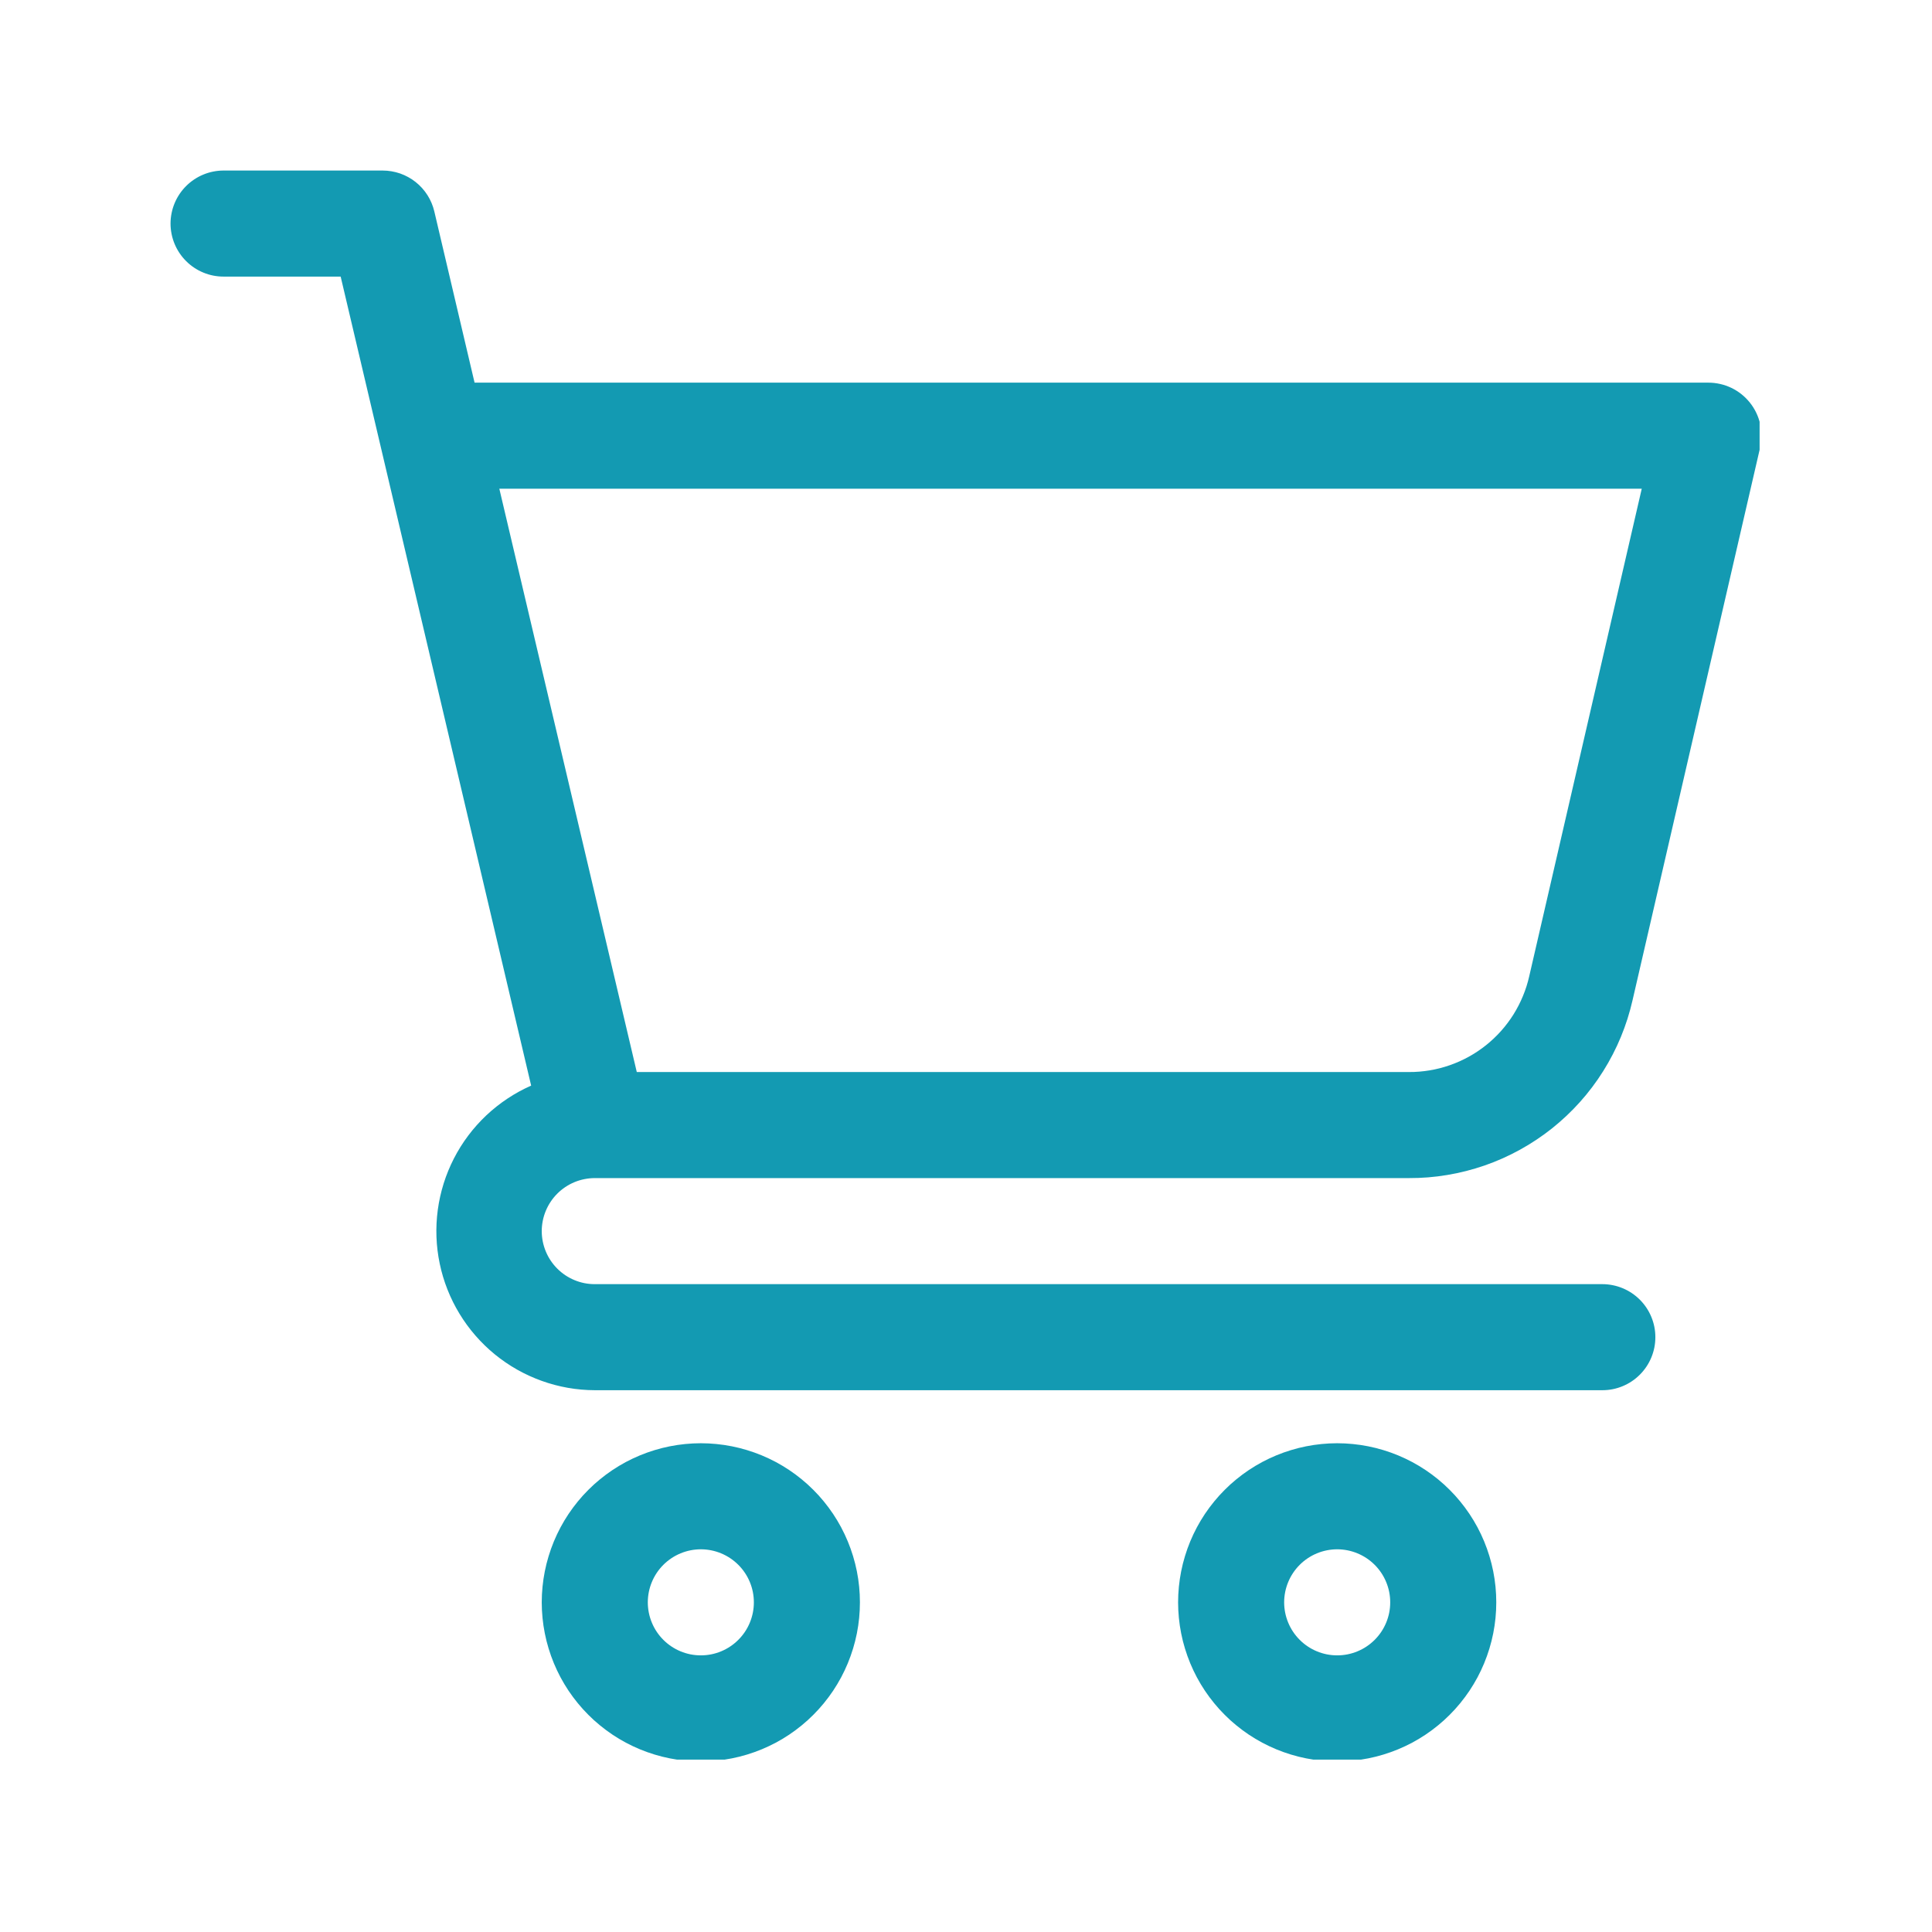 <svg xmlns="http://www.w3.org/2000/svg" xmlns:xlink="http://www.w3.org/1999/xlink" width="400" zoomAndPan="magnify" viewBox="0 0 300 300" height="400" preserveAspectRatio="xMidYMid meet" version="1.0"><defs><clipPath id="46558cc40b"><path d="M 26.48 26.48 L 273.23 26.48 L 273.23 216 L 26.48 216 Z M 26.48 26.48 " clip-rule="nonzero"/></clipPath><clipPath id="4c37a1e7f7"><path d="M 84 224 L 134 224 L 134 273.23 L 84 273.23 Z M 84 224 " clip-rule="nonzero"/></clipPath><clipPath id="95b78010b7"><path d="M 182 224 L 233 224 L 233 273.23 L 182 273.23 Z M 182 224 " clip-rule="nonzero"/></clipPath></defs><g clip-path="url(#46558cc40b)"><path fill="#139ab2" d="M 92.355 182.934 L 218.77 182.934 C 219.77 182.938 220.77 182.898 221.766 182.82 C 222.762 182.738 223.754 182.617 224.738 182.449 C 225.723 182.285 226.703 182.082 227.672 181.832 C 228.637 181.586 229.594 181.297 230.539 180.973 C 231.484 180.645 232.41 180.277 233.324 179.871 C 234.238 179.461 235.133 179.02 236.008 178.535 C 236.883 178.055 237.738 177.535 238.57 176.98 C 239.402 176.43 240.207 175.84 240.992 175.219 C 241.773 174.594 242.527 173.941 243.254 173.254 C 243.98 172.57 244.68 171.852 245.344 171.109 C 246.012 170.363 246.645 169.594 247.246 168.793 C 247.848 167.996 248.414 167.172 248.945 166.324 C 249.477 165.48 249.973 164.613 250.43 163.723 C 250.891 162.836 251.309 161.93 251.691 161.008 C 252.074 160.082 252.414 159.145 252.719 158.191 C 253.02 157.238 253.281 156.277 253.504 155.301 L 273.309 69.508 C 273.445 68.902 273.516 68.293 273.52 67.672 C 273.52 67.051 273.453 66.441 273.316 65.836 C 273.18 65.23 272.977 64.648 272.707 64.09 C 272.441 63.531 272.113 63.012 271.727 62.527 C 271.34 62.043 270.906 61.605 270.422 61.219 C 269.938 60.832 269.418 60.504 268.859 60.234 C 268.301 59.969 267.719 59.762 267.113 59.625 C 266.512 59.488 265.898 59.418 265.277 59.418 L 73.691 59.418 L 67.441 32.832 C 67.336 32.383 67.191 31.945 67.012 31.52 C 66.836 31.098 66.621 30.688 66.375 30.301 C 66.125 29.91 65.848 29.547 65.539 29.203 C 65.23 28.859 64.898 28.547 64.535 28.262 C 64.176 27.973 63.793 27.719 63.387 27.5 C 62.984 27.277 62.562 27.09 62.129 26.938 C 61.691 26.789 61.246 26.672 60.793 26.598 C 60.34 26.52 59.879 26.48 59.418 26.48 L 34.715 26.48 C 34.176 26.48 33.641 26.535 33.109 26.641 C 32.578 26.746 32.066 26.902 31.566 27.109 C 31.066 27.316 30.59 27.57 30.141 27.871 C 29.691 28.172 29.277 28.512 28.895 28.895 C 28.512 29.277 28.172 29.691 27.871 30.141 C 27.57 30.59 27.316 31.066 27.109 31.566 C 26.902 32.066 26.746 32.578 26.641 33.109 C 26.535 33.641 26.48 34.176 26.48 34.715 C 26.48 35.258 26.535 35.793 26.641 36.324 C 26.746 36.852 26.902 37.367 27.109 37.867 C 27.316 38.367 27.57 38.844 27.871 39.293 C 28.172 39.742 28.512 40.156 28.895 40.539 C 29.277 40.922 29.691 41.262 30.141 41.562 C 30.59 41.863 31.066 42.117 31.566 42.324 C 32.066 42.531 32.578 42.688 33.109 42.793 C 33.641 42.898 34.176 42.949 34.715 42.949 L 52.898 42.949 L 82.477 168.574 C 81.191 169.141 79.965 169.812 78.797 170.59 C 77.625 171.367 76.531 172.238 75.508 173.199 C 74.488 174.164 73.555 175.207 72.711 176.328 C 71.867 177.453 71.125 178.637 70.484 179.887 C 69.844 181.137 69.312 182.43 68.891 183.77 C 68.473 185.109 68.168 186.473 67.98 187.863 C 67.793 189.254 67.723 190.652 67.773 192.055 C 67.824 193.457 67.992 194.848 68.281 196.223 C 68.566 197.598 68.969 198.938 69.484 200.242 C 70 201.547 70.621 202.801 71.352 204 C 72.078 205.199 72.906 206.328 73.828 207.387 C 74.75 208.445 75.754 209.422 76.84 210.309 C 77.93 211.195 79.082 211.984 80.305 212.676 C 81.527 213.367 82.801 213.949 84.121 214.422 C 85.441 214.898 86.793 215.254 88.176 215.5 C 89.559 215.742 90.953 215.867 92.355 215.871 L 248.809 215.871 C 249.352 215.871 249.887 215.82 250.418 215.715 C 250.945 215.609 251.461 215.453 251.961 215.246 C 252.461 215.039 252.938 214.785 253.387 214.484 C 253.836 214.184 254.25 213.844 254.633 213.461 C 255.016 213.078 255.355 212.664 255.656 212.215 C 255.957 211.766 256.211 211.289 256.418 210.789 C 256.625 210.289 256.781 209.773 256.887 209.246 C 256.992 208.715 257.043 208.18 257.043 207.637 C 257.043 207.098 256.992 206.562 256.887 206.031 C 256.781 205.5 256.625 204.988 256.418 204.488 C 256.211 203.988 255.957 203.512 255.656 203.062 C 255.355 202.613 255.016 202.199 254.633 201.816 C 254.25 201.434 253.836 201.094 253.387 200.793 C 252.938 200.492 252.461 200.238 251.961 200.031 C 251.461 199.824 250.945 199.668 250.418 199.562 C 249.887 199.457 249.352 199.402 248.809 199.402 L 92.355 199.402 C 91.816 199.402 91.281 199.352 90.75 199.246 C 90.219 199.141 89.707 198.984 89.207 198.777 C 88.707 198.57 88.23 198.316 87.781 198.016 C 87.332 197.715 86.918 197.375 86.535 196.992 C 86.152 196.609 85.812 196.195 85.512 195.746 C 85.211 195.297 84.957 194.82 84.75 194.32 C 84.543 193.82 84.387 193.305 84.281 192.777 C 84.176 192.246 84.121 191.711 84.121 191.168 C 84.121 190.629 84.176 190.094 84.281 189.562 C 84.387 189.031 84.543 188.52 84.75 188.02 C 84.957 187.52 85.211 187.043 85.512 186.594 C 85.812 186.145 86.152 185.73 86.535 185.348 C 86.918 184.965 87.332 184.625 87.781 184.324 C 88.23 184.023 88.707 183.77 89.207 183.562 C 89.707 183.355 90.219 183.199 90.75 183.094 C 91.281 182.988 91.816 182.934 92.355 182.934 Z M 254.93 75.887 L 237.457 151.594 C 237.219 152.645 236.895 153.672 236.48 154.668 C 236.07 155.664 235.578 156.617 235.008 157.531 C 234.434 158.441 233.789 159.301 233.07 160.105 C 232.352 160.906 231.57 161.645 230.727 162.316 C 229.883 162.988 228.992 163.582 228.047 164.102 C 227.102 164.621 226.121 165.059 225.105 165.41 C 224.086 165.766 223.047 166.031 221.98 166.207 C 220.918 166.383 219.848 166.473 218.77 166.465 L 98.879 166.465 L 77.535 75.887 Z M 254.93 75.887 " fill-opacity="1" fill-rule="nonzero"/></g><g clip-path="url(#4c37a1e7f7)"><path fill="#139ab2" d="M 108.824 224.105 C 108.016 224.105 107.211 224.148 106.406 224.227 C 105.598 224.305 104.801 224.426 104.008 224.582 C 103.215 224.738 102.43 224.938 101.656 225.172 C 100.879 225.406 100.121 225.68 99.371 225.988 C 98.625 226.297 97.895 226.645 97.18 227.023 C 96.469 227.406 95.773 227.82 95.102 228.27 C 94.43 228.719 93.781 229.203 93.156 229.715 C 92.527 230.227 91.93 230.77 91.359 231.344 C 90.785 231.914 90.242 232.512 89.73 233.141 C 89.219 233.766 88.734 234.414 88.285 235.086 C 87.836 235.758 87.422 236.453 87.039 237.164 C 86.66 237.879 86.312 238.609 86.004 239.355 C 85.695 240.105 85.422 240.863 85.188 241.641 C 84.953 242.414 84.754 243.199 84.598 243.992 C 84.441 244.785 84.32 245.582 84.242 246.391 C 84.164 247.195 84.121 248 84.121 248.809 C 84.121 249.621 84.164 250.426 84.242 251.23 C 84.32 252.035 84.441 252.836 84.598 253.629 C 84.754 254.422 84.953 255.207 85.188 255.98 C 85.422 256.754 85.695 257.516 86.004 258.266 C 86.312 259.012 86.66 259.742 87.039 260.457 C 87.422 261.168 87.836 261.863 88.285 262.535 C 88.734 263.207 89.219 263.855 89.73 264.48 C 90.242 265.105 90.785 265.707 91.359 266.277 C 91.93 266.852 92.527 267.395 93.156 267.906 C 93.781 268.418 94.43 268.902 95.102 269.352 C 95.773 269.801 96.469 270.215 97.18 270.598 C 97.895 270.977 98.625 271.324 99.371 271.633 C 100.121 271.941 100.879 272.215 101.656 272.449 C 102.43 272.684 103.215 272.883 104.008 273.039 C 104.801 273.195 105.598 273.316 106.406 273.395 C 107.211 273.473 108.016 273.512 108.824 273.512 C 109.637 273.512 110.441 273.473 111.246 273.395 C 112.051 273.316 112.852 273.195 113.645 273.039 C 114.438 272.883 115.223 272.684 115.996 272.449 C 116.77 272.215 117.531 271.941 118.281 271.633 C 119.027 271.324 119.758 270.977 120.473 270.598 C 121.184 270.215 121.879 269.801 122.551 269.352 C 123.223 268.902 123.871 268.418 124.496 267.906 C 125.121 267.395 125.723 266.852 126.293 266.277 C 126.867 265.707 127.41 265.105 127.922 264.48 C 128.434 263.855 128.918 263.207 129.367 262.535 C 129.816 261.863 130.23 261.168 130.613 260.457 C 130.992 259.742 131.34 259.012 131.648 258.266 C 131.957 257.516 132.23 256.754 132.465 255.98 C 132.699 255.207 132.898 254.422 133.055 253.629 C 133.211 252.836 133.332 252.035 133.41 251.23 C 133.488 250.426 133.527 249.621 133.527 248.809 C 133.527 248 133.488 247.195 133.41 246.391 C 133.332 245.582 133.211 244.785 133.055 243.992 C 132.898 243.199 132.699 242.414 132.465 241.641 C 132.23 240.863 131.957 240.105 131.648 239.355 C 131.34 238.609 130.992 237.879 130.613 237.164 C 130.23 236.453 129.816 235.758 129.367 235.086 C 128.918 234.414 128.434 233.766 127.922 233.141 C 127.41 232.512 126.867 231.914 126.293 231.344 C 125.723 230.77 125.121 230.227 124.496 229.715 C 123.871 229.203 123.223 228.719 122.551 228.27 C 121.879 227.82 121.184 227.406 120.473 227.023 C 119.758 226.645 119.027 226.297 118.281 225.988 C 117.531 225.68 116.77 225.406 115.996 225.172 C 115.223 224.938 114.438 224.738 113.645 224.582 C 112.852 224.426 112.051 224.305 111.246 224.227 C 110.441 224.148 109.637 224.105 108.824 224.105 Z M 108.824 257.043 C 108.285 257.043 107.75 256.992 107.219 256.887 C 106.688 256.781 106.176 256.625 105.676 256.418 C 105.176 256.211 104.699 255.957 104.25 255.656 C 103.801 255.355 103.387 255.016 103.004 254.633 C 102.621 254.25 102.281 253.836 101.98 253.387 C 101.68 252.938 101.426 252.461 101.219 251.961 C 101.012 251.461 100.855 250.945 100.75 250.418 C 100.645 249.887 100.59 249.352 100.59 248.809 C 100.59 248.27 100.645 247.734 100.75 247.203 C 100.855 246.672 101.012 246.16 101.219 245.66 C 101.426 245.16 101.68 244.684 101.98 244.234 C 102.281 243.785 102.621 243.371 103.004 242.988 C 103.387 242.605 103.801 242.266 104.25 241.965 C 104.699 241.664 105.176 241.41 105.676 241.203 C 106.176 240.996 106.688 240.84 107.219 240.734 C 107.75 240.629 108.285 240.574 108.824 240.574 C 109.367 240.574 109.902 240.629 110.434 240.734 C 110.961 240.84 111.477 240.996 111.977 241.203 C 112.477 241.41 112.953 241.664 113.402 241.965 C 113.852 242.266 114.266 242.605 114.648 242.988 C 115.031 243.371 115.371 243.785 115.672 244.234 C 115.973 244.684 116.227 245.16 116.434 245.66 C 116.641 246.16 116.797 246.672 116.902 247.203 C 117.008 247.734 117.059 248.27 117.059 248.809 C 117.059 249.352 117.008 249.887 116.902 250.418 C 116.797 250.945 116.641 251.461 116.434 251.961 C 116.227 252.461 115.973 252.938 115.672 253.387 C 115.371 253.836 115.031 254.25 114.648 254.633 C 114.266 255.016 113.852 255.355 113.402 255.656 C 112.953 255.957 112.477 256.211 111.977 256.418 C 111.477 256.625 110.961 256.781 110.434 256.887 C 109.902 256.992 109.367 257.043 108.824 257.043 Z M 108.824 257.043 " fill-opacity="1" fill-rule="nonzero"/></g><g clip-path="url(#95b78010b7)"><path fill="#139ab2" d="M 207.637 224.105 C 206.828 224.105 206.023 224.148 205.219 224.227 C 204.41 224.305 203.613 224.426 202.82 224.582 C 202.027 224.738 201.242 224.938 200.469 225.172 C 199.691 225.406 198.934 225.68 198.184 225.988 C 197.438 226.297 196.707 226.645 195.992 227.023 C 195.281 227.406 194.586 227.82 193.914 228.27 C 193.242 228.719 192.594 229.203 191.969 229.715 C 191.34 230.227 190.742 230.77 190.172 231.344 C 189.598 231.914 189.055 232.512 188.543 233.141 C 188.031 233.766 187.547 234.414 187.098 235.086 C 186.648 235.758 186.234 236.453 185.852 237.164 C 185.473 237.879 185.125 238.609 184.816 239.355 C 184.508 240.105 184.234 240.863 184 241.641 C 183.766 242.414 183.566 243.199 183.41 243.992 C 183.254 244.785 183.133 245.582 183.055 246.391 C 182.977 247.195 182.934 248 182.934 248.809 C 182.934 249.621 182.977 250.426 183.055 251.23 C 183.133 252.035 183.254 252.836 183.41 253.629 C 183.566 254.422 183.766 255.207 184 255.98 C 184.234 256.754 184.508 257.516 184.816 258.266 C 185.125 259.012 185.473 259.742 185.852 260.457 C 186.234 261.168 186.648 261.863 187.098 262.535 C 187.547 263.207 188.031 263.855 188.543 264.48 C 189.055 265.105 189.598 265.707 190.172 266.277 C 190.742 266.852 191.34 267.395 191.969 267.906 C 192.594 268.418 193.242 268.902 193.914 269.352 C 194.586 269.801 195.281 270.215 195.992 270.598 C 196.707 270.977 197.438 271.324 198.184 271.633 C 198.934 271.941 199.691 272.215 200.469 272.449 C 201.242 272.684 202.027 272.883 202.82 273.039 C 203.613 273.195 204.41 273.316 205.219 273.395 C 206.023 273.473 206.828 273.512 207.637 273.512 C 208.449 273.512 209.254 273.473 210.059 273.395 C 210.863 273.316 211.664 273.195 212.457 273.039 C 213.25 272.883 214.035 272.684 214.809 272.449 C 215.582 272.215 216.344 271.941 217.094 271.633 C 217.84 271.324 218.57 270.977 219.285 270.598 C 219.996 270.215 220.691 269.801 221.363 269.352 C 222.035 268.902 222.684 268.418 223.309 267.906 C 223.934 267.395 224.535 266.852 225.105 266.277 C 225.68 265.707 226.223 265.105 226.734 264.48 C 227.246 263.855 227.73 263.207 228.18 262.535 C 228.629 261.863 229.043 261.168 229.426 260.457 C 229.805 259.742 230.152 259.012 230.461 258.266 C 230.77 257.516 231.043 256.754 231.277 255.98 C 231.512 255.207 231.711 254.422 231.867 253.629 C 232.023 252.836 232.145 252.035 232.223 251.23 C 232.301 250.426 232.34 249.621 232.34 248.809 C 232.34 248 232.301 247.195 232.223 246.391 C 232.145 245.582 232.023 244.785 231.867 243.992 C 231.711 243.199 231.512 242.414 231.277 241.641 C 231.043 240.863 230.77 240.105 230.461 239.355 C 230.152 238.609 229.805 237.879 229.426 237.164 C 229.043 236.453 228.629 235.758 228.18 235.086 C 227.73 234.414 227.246 233.766 226.734 233.141 C 226.223 232.512 225.68 231.914 225.105 231.344 C 224.535 230.77 223.934 230.227 223.309 229.715 C 222.684 229.203 222.035 228.719 221.363 228.27 C 220.691 227.82 219.996 227.406 219.285 227.023 C 218.57 226.645 217.84 226.297 217.094 225.988 C 216.344 225.68 215.582 225.406 214.809 225.172 C 214.035 224.938 213.25 224.738 212.457 224.582 C 211.664 224.426 210.863 224.305 210.059 224.227 C 209.254 224.148 208.449 224.105 207.637 224.105 Z M 207.637 257.043 C 207.098 257.043 206.562 256.992 206.031 256.887 C 205.5 256.781 204.988 256.625 204.488 256.418 C 203.988 256.211 203.512 255.957 203.062 255.656 C 202.613 255.355 202.199 255.016 201.816 254.633 C 201.434 254.25 201.094 253.836 200.793 253.387 C 200.492 252.938 200.238 252.461 200.031 251.961 C 199.824 251.461 199.668 250.945 199.562 250.418 C 199.457 249.887 199.402 249.352 199.402 248.809 C 199.402 248.27 199.457 247.734 199.562 247.203 C 199.668 246.672 199.824 246.16 200.031 245.66 C 200.238 245.16 200.492 244.684 200.793 244.234 C 201.094 243.785 201.434 243.371 201.816 242.988 C 202.199 242.605 202.613 242.266 203.062 241.965 C 203.512 241.664 203.988 241.41 204.488 241.203 C 204.988 240.996 205.5 240.84 206.031 240.734 C 206.562 240.629 207.098 240.574 207.637 240.574 C 208.18 240.574 208.715 240.629 209.246 240.734 C 209.773 240.84 210.289 240.996 210.789 241.203 C 211.289 241.41 211.766 241.664 212.215 241.965 C 212.664 242.266 213.078 242.605 213.461 242.988 C 213.844 243.371 214.184 243.785 214.484 244.234 C 214.785 244.684 215.039 245.16 215.246 245.66 C 215.453 246.16 215.609 246.672 215.715 247.203 C 215.82 247.734 215.871 248.27 215.871 248.809 C 215.871 249.352 215.82 249.887 215.715 250.418 C 215.609 250.945 215.453 251.461 215.246 251.961 C 215.039 252.461 214.785 252.938 214.484 253.387 C 214.184 253.836 213.844 254.25 213.461 254.633 C 213.078 255.016 212.664 255.355 212.215 255.656 C 211.766 255.957 211.289 256.211 210.789 256.418 C 210.289 256.625 209.773 256.781 209.246 256.887 C 208.715 256.992 208.18 257.043 207.637 257.043 Z M 207.637 257.043 " fill-opacity="1" fill-rule="nonzero"/></g></svg>